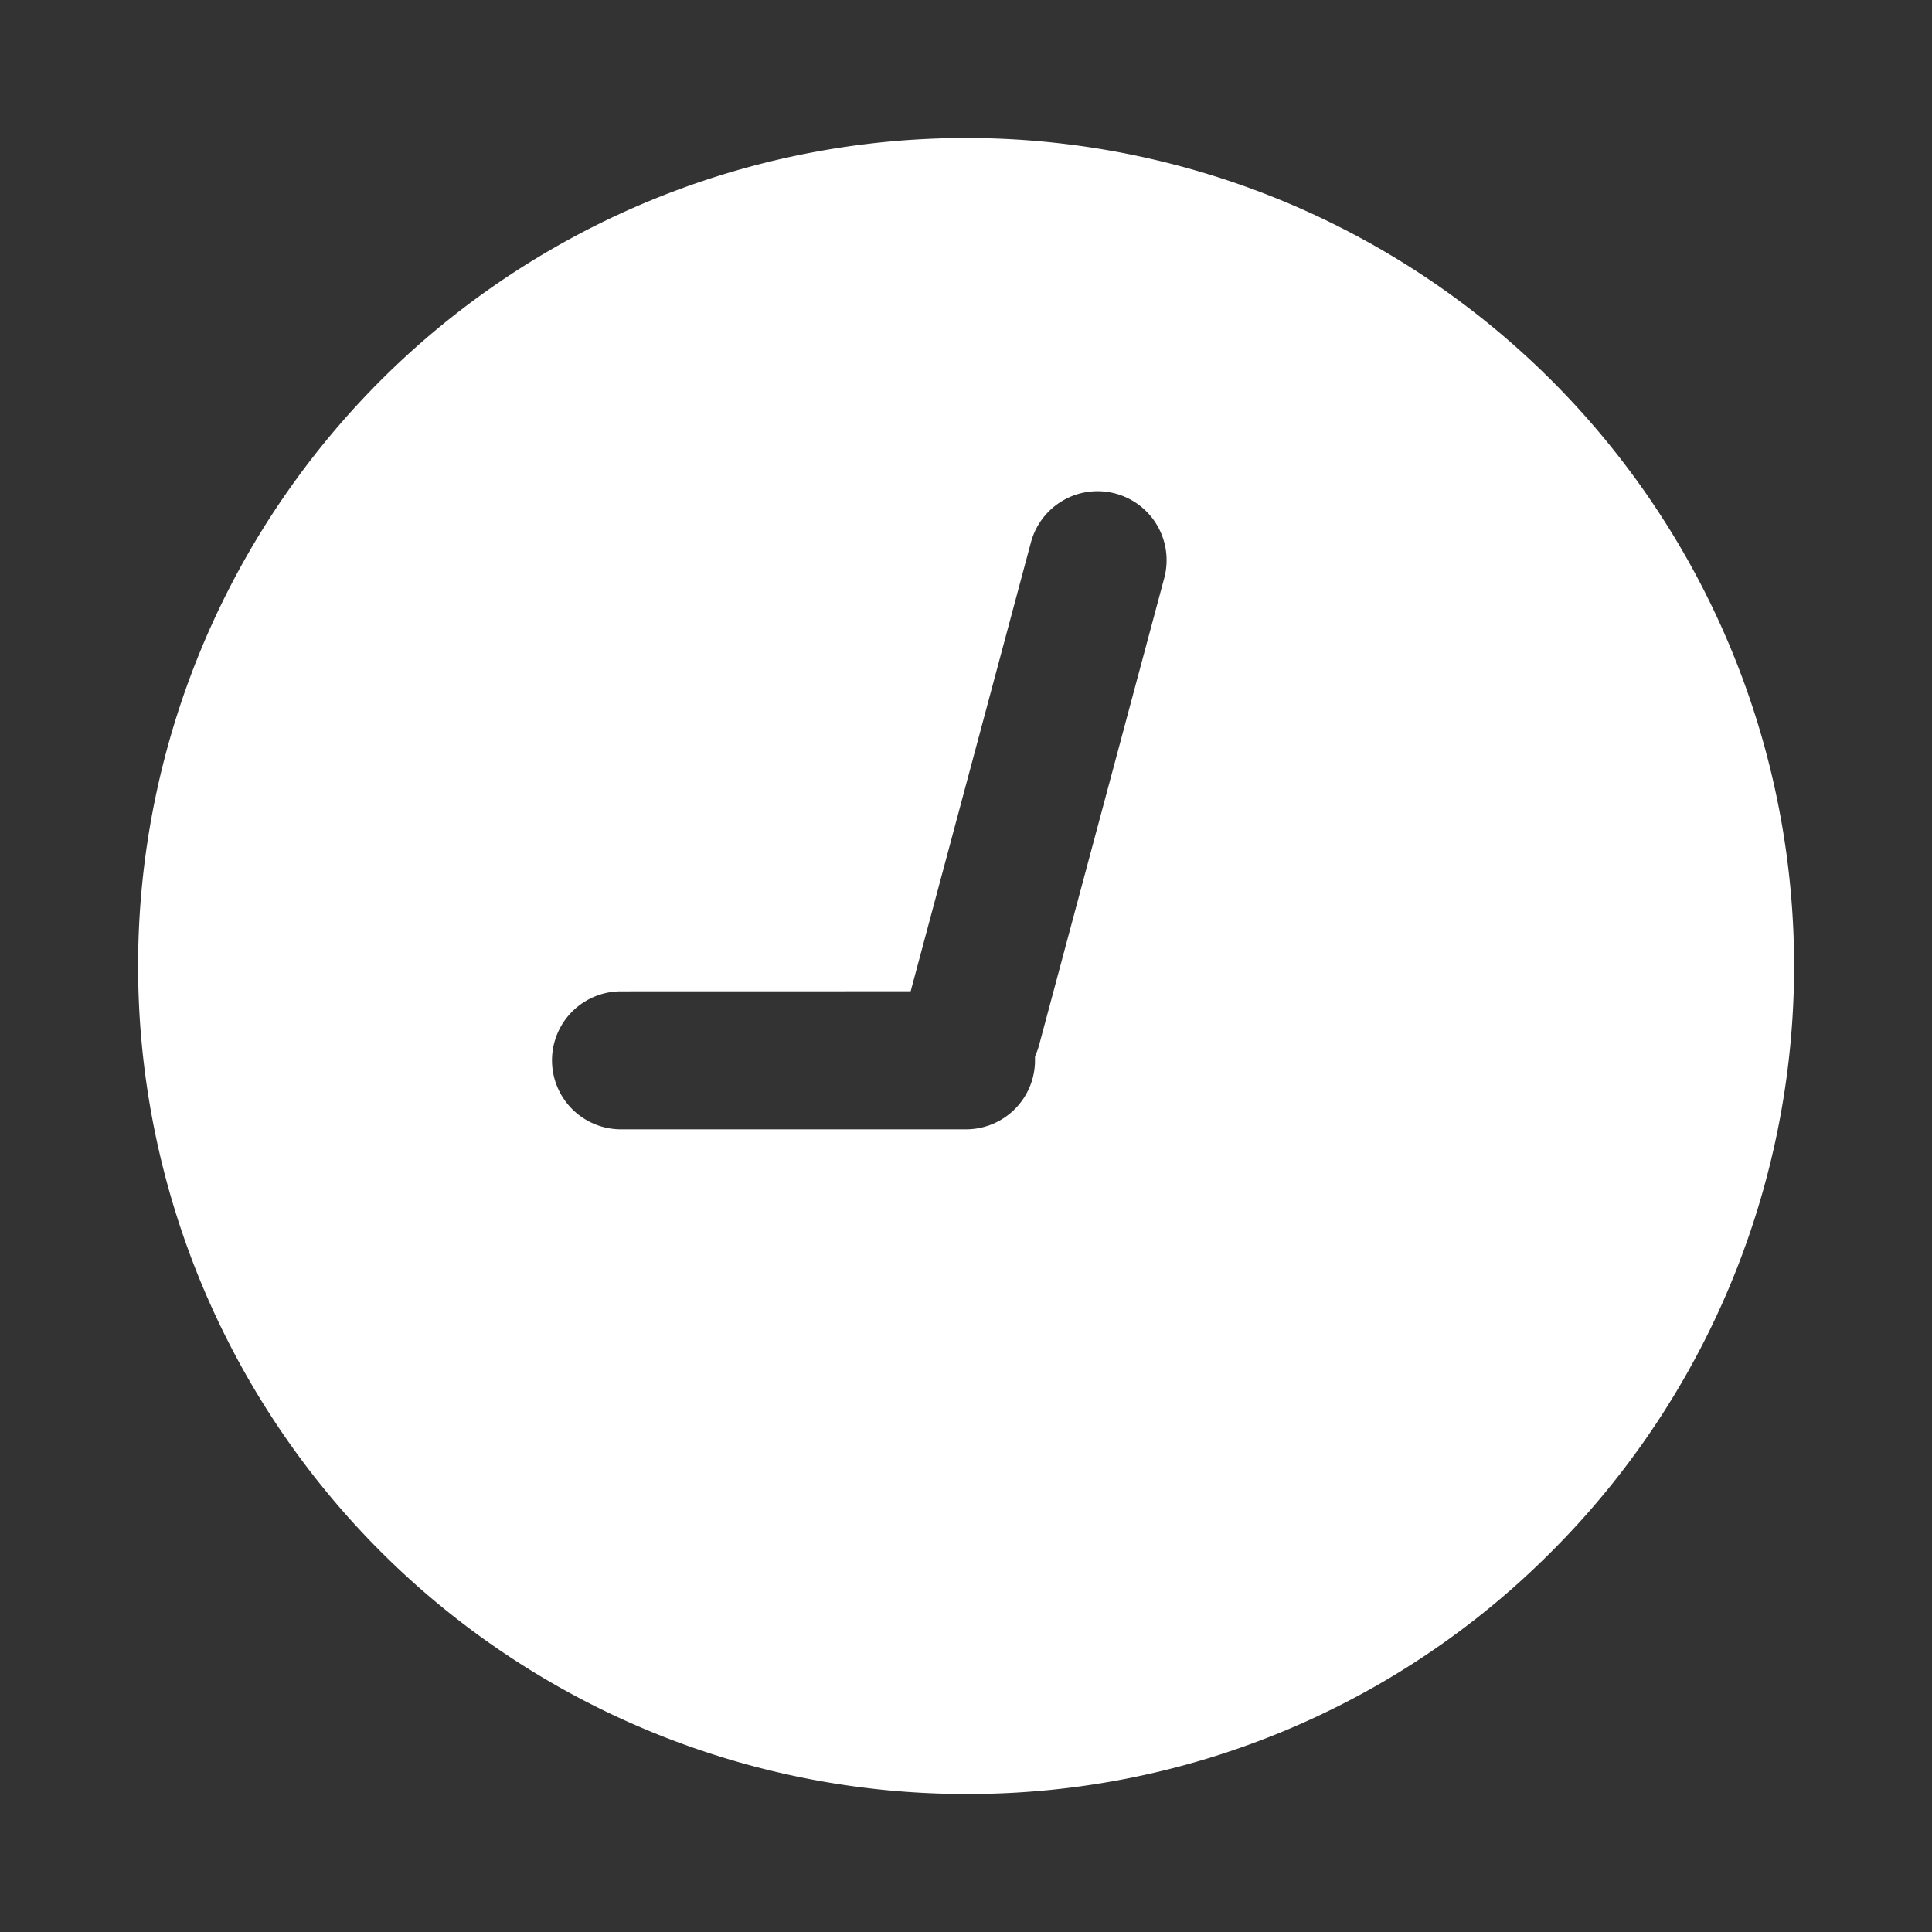 <svg xmlns="http://www.w3.org/2000/svg" width="28" height="28" viewBox="0 0 28 28"><rect x="0" y="0" width="28" height="28" fill="#333333" stroke="none"/><defs><style>.a{fill:none;}.b{fill:#fff;}</style></defs><rect class="a" width="28" height="28"/><path class="b" d="M3128,470a12,12,0,1,1,8.486-3.514A11.921,11.921,0,0,1,3128,470Zm-5-11.633a1,1,0,0,0,0,2h5a1,1,0,0,0,1-1c0-.02,0-.039,0-.059a.991.991,0,0,0,.061-.168l1.812-6.762a1,1,0,0,0-.707-1.225,1,1,0,0,0-1.225.707l-1.743,6.506Z" transform="translate(-3114 -444)"/></svg>
